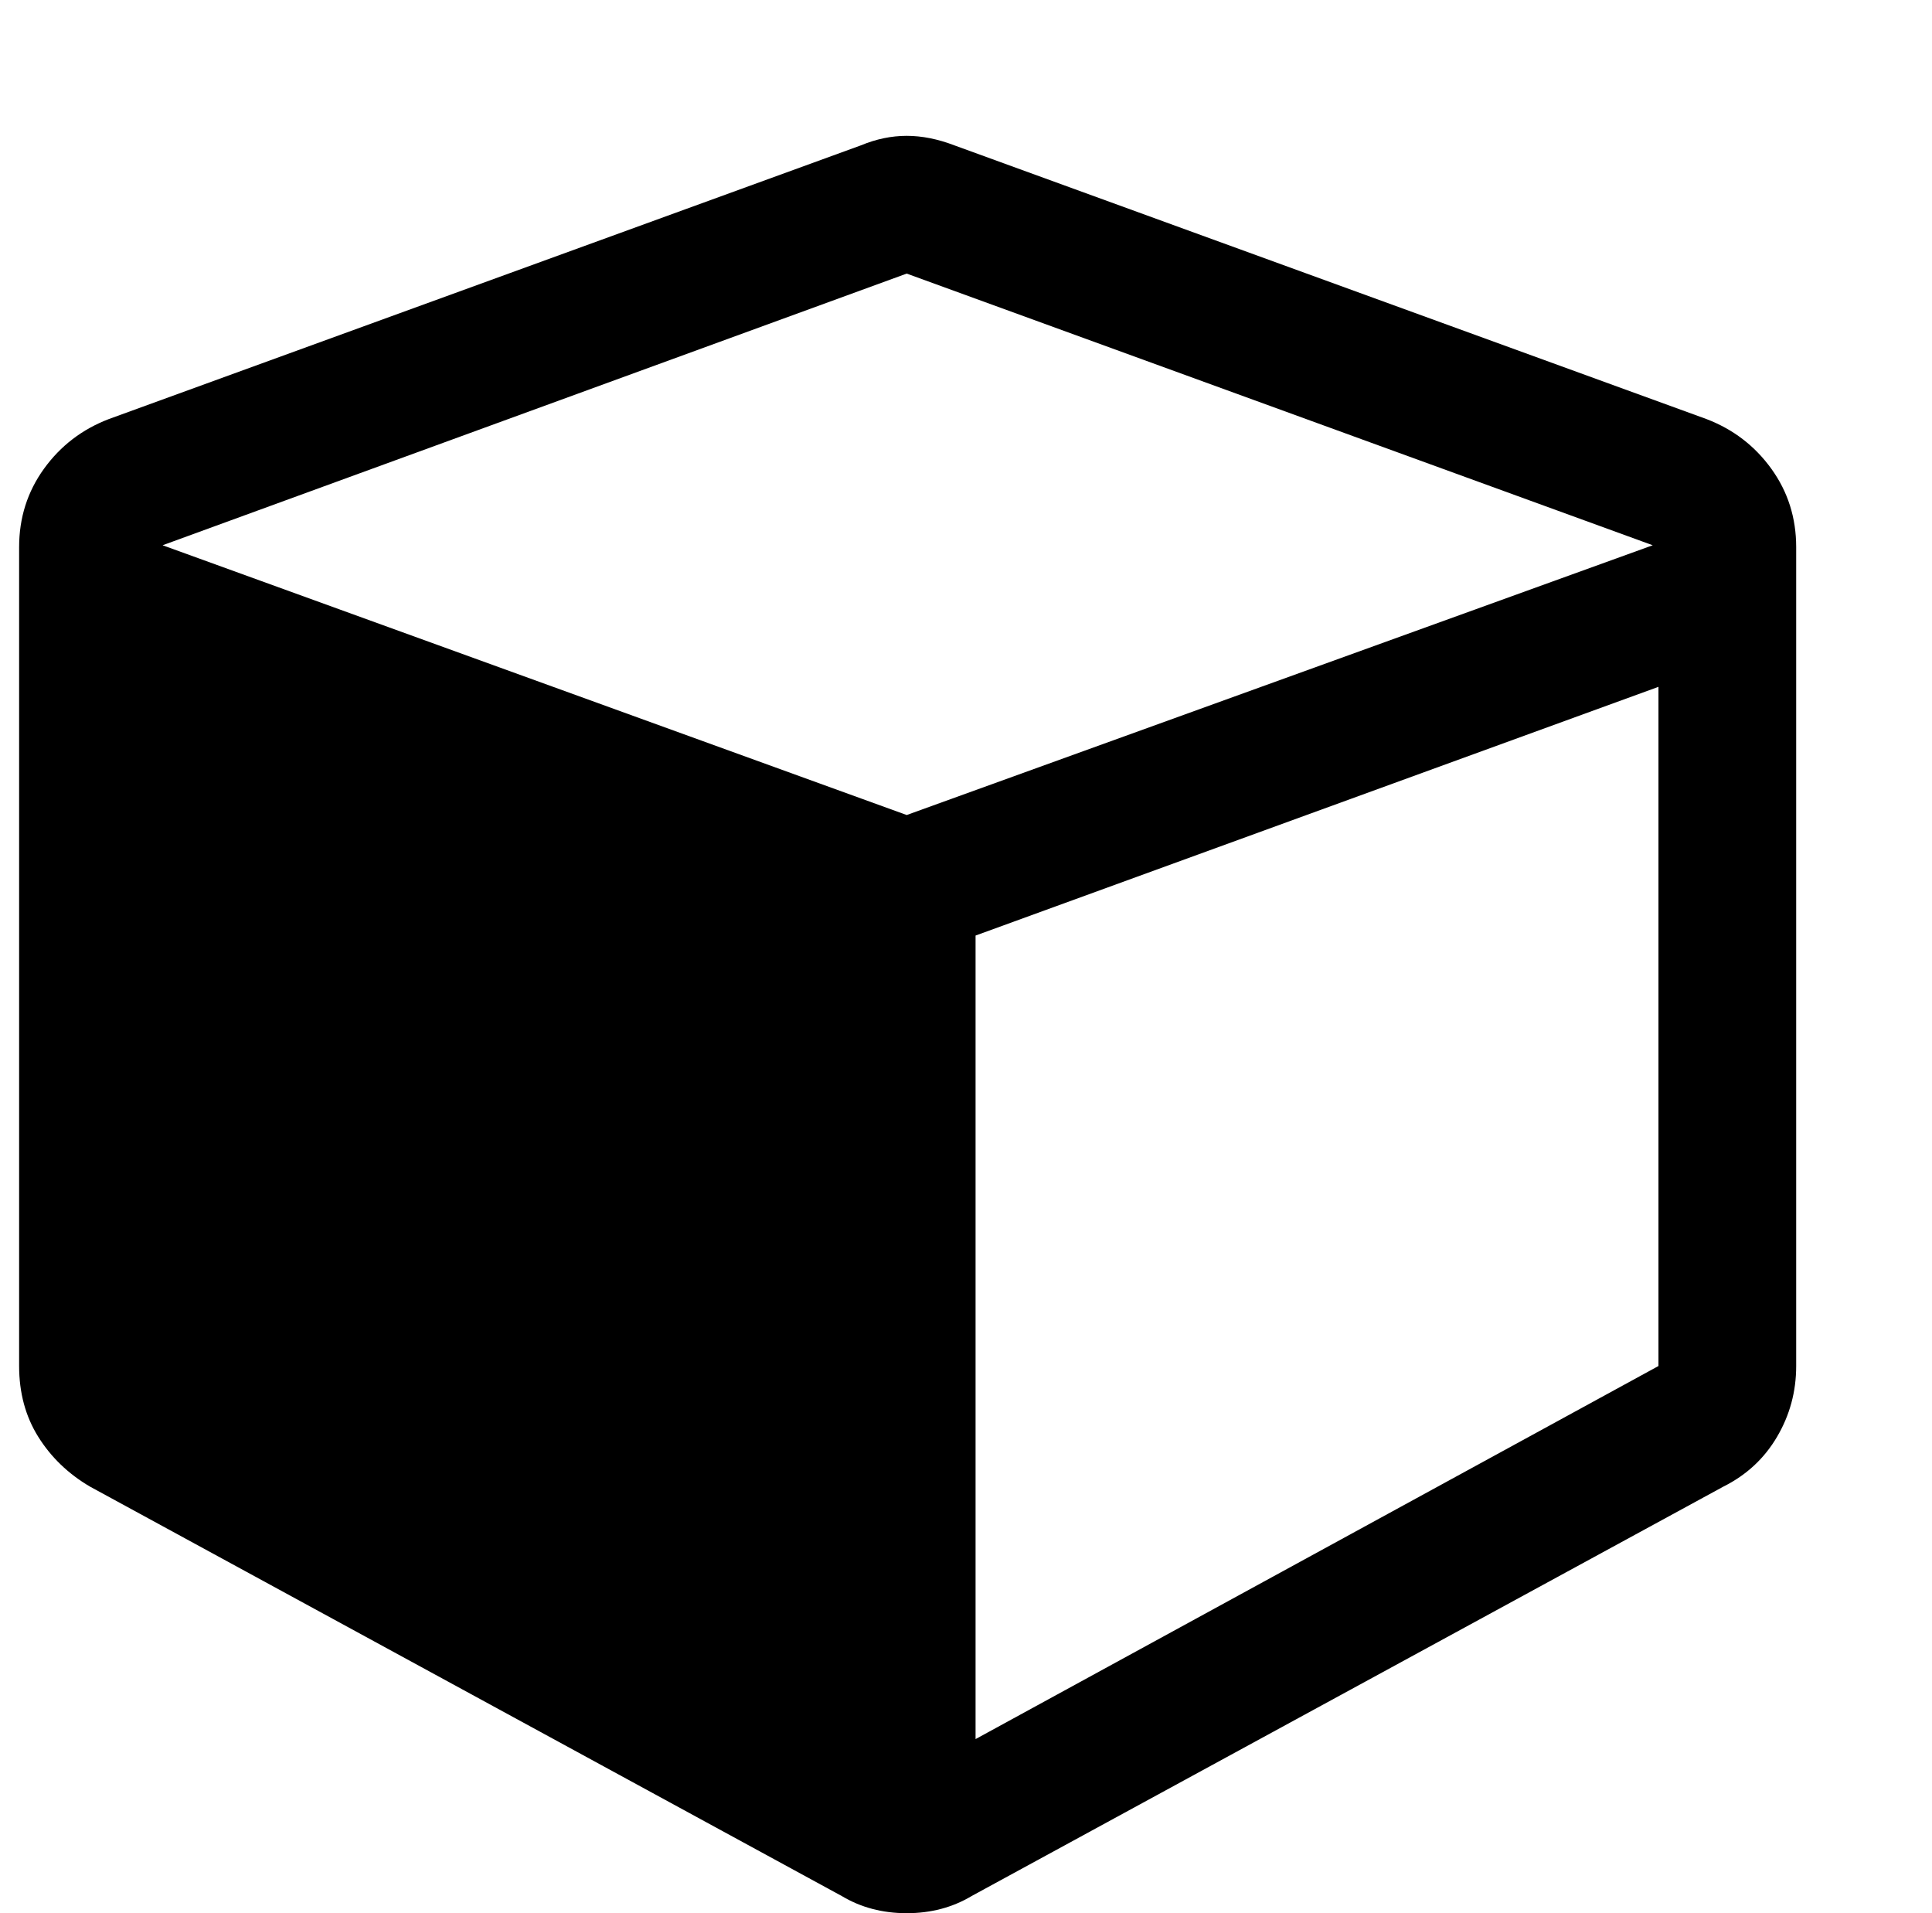 <?xml version="1.0" standalone="no"?>
<!DOCTYPE svg PUBLIC "-//W3C//DTD SVG 1.1//EN" "http://www.w3.org/Graphics/SVG/1.1/DTD/svg11.dtd" >
<svg xmlns="http://www.w3.org/2000/svg" xmlns:xlink="http://www.w3.org/1999/xlink" version="1.1" viewBox="-10 0 1010 1000">
   <path fill="currentColor"
d="M500 909l357 -195v-355l-357 130v420zM464 426l390 -141l-390 -142l-389 142zM929 286v428q0 20 -10 37t-28 26l-393 214q-15 9 -34 9t-34 -9l-393 -214q-17 -10 -27 -26t-10 -37v-428q0 -23 13 -41t34 -26l393 -143q12 -5 24 -5t25 5l393 143q21 8 34 26t13 41z" />
</svg>
